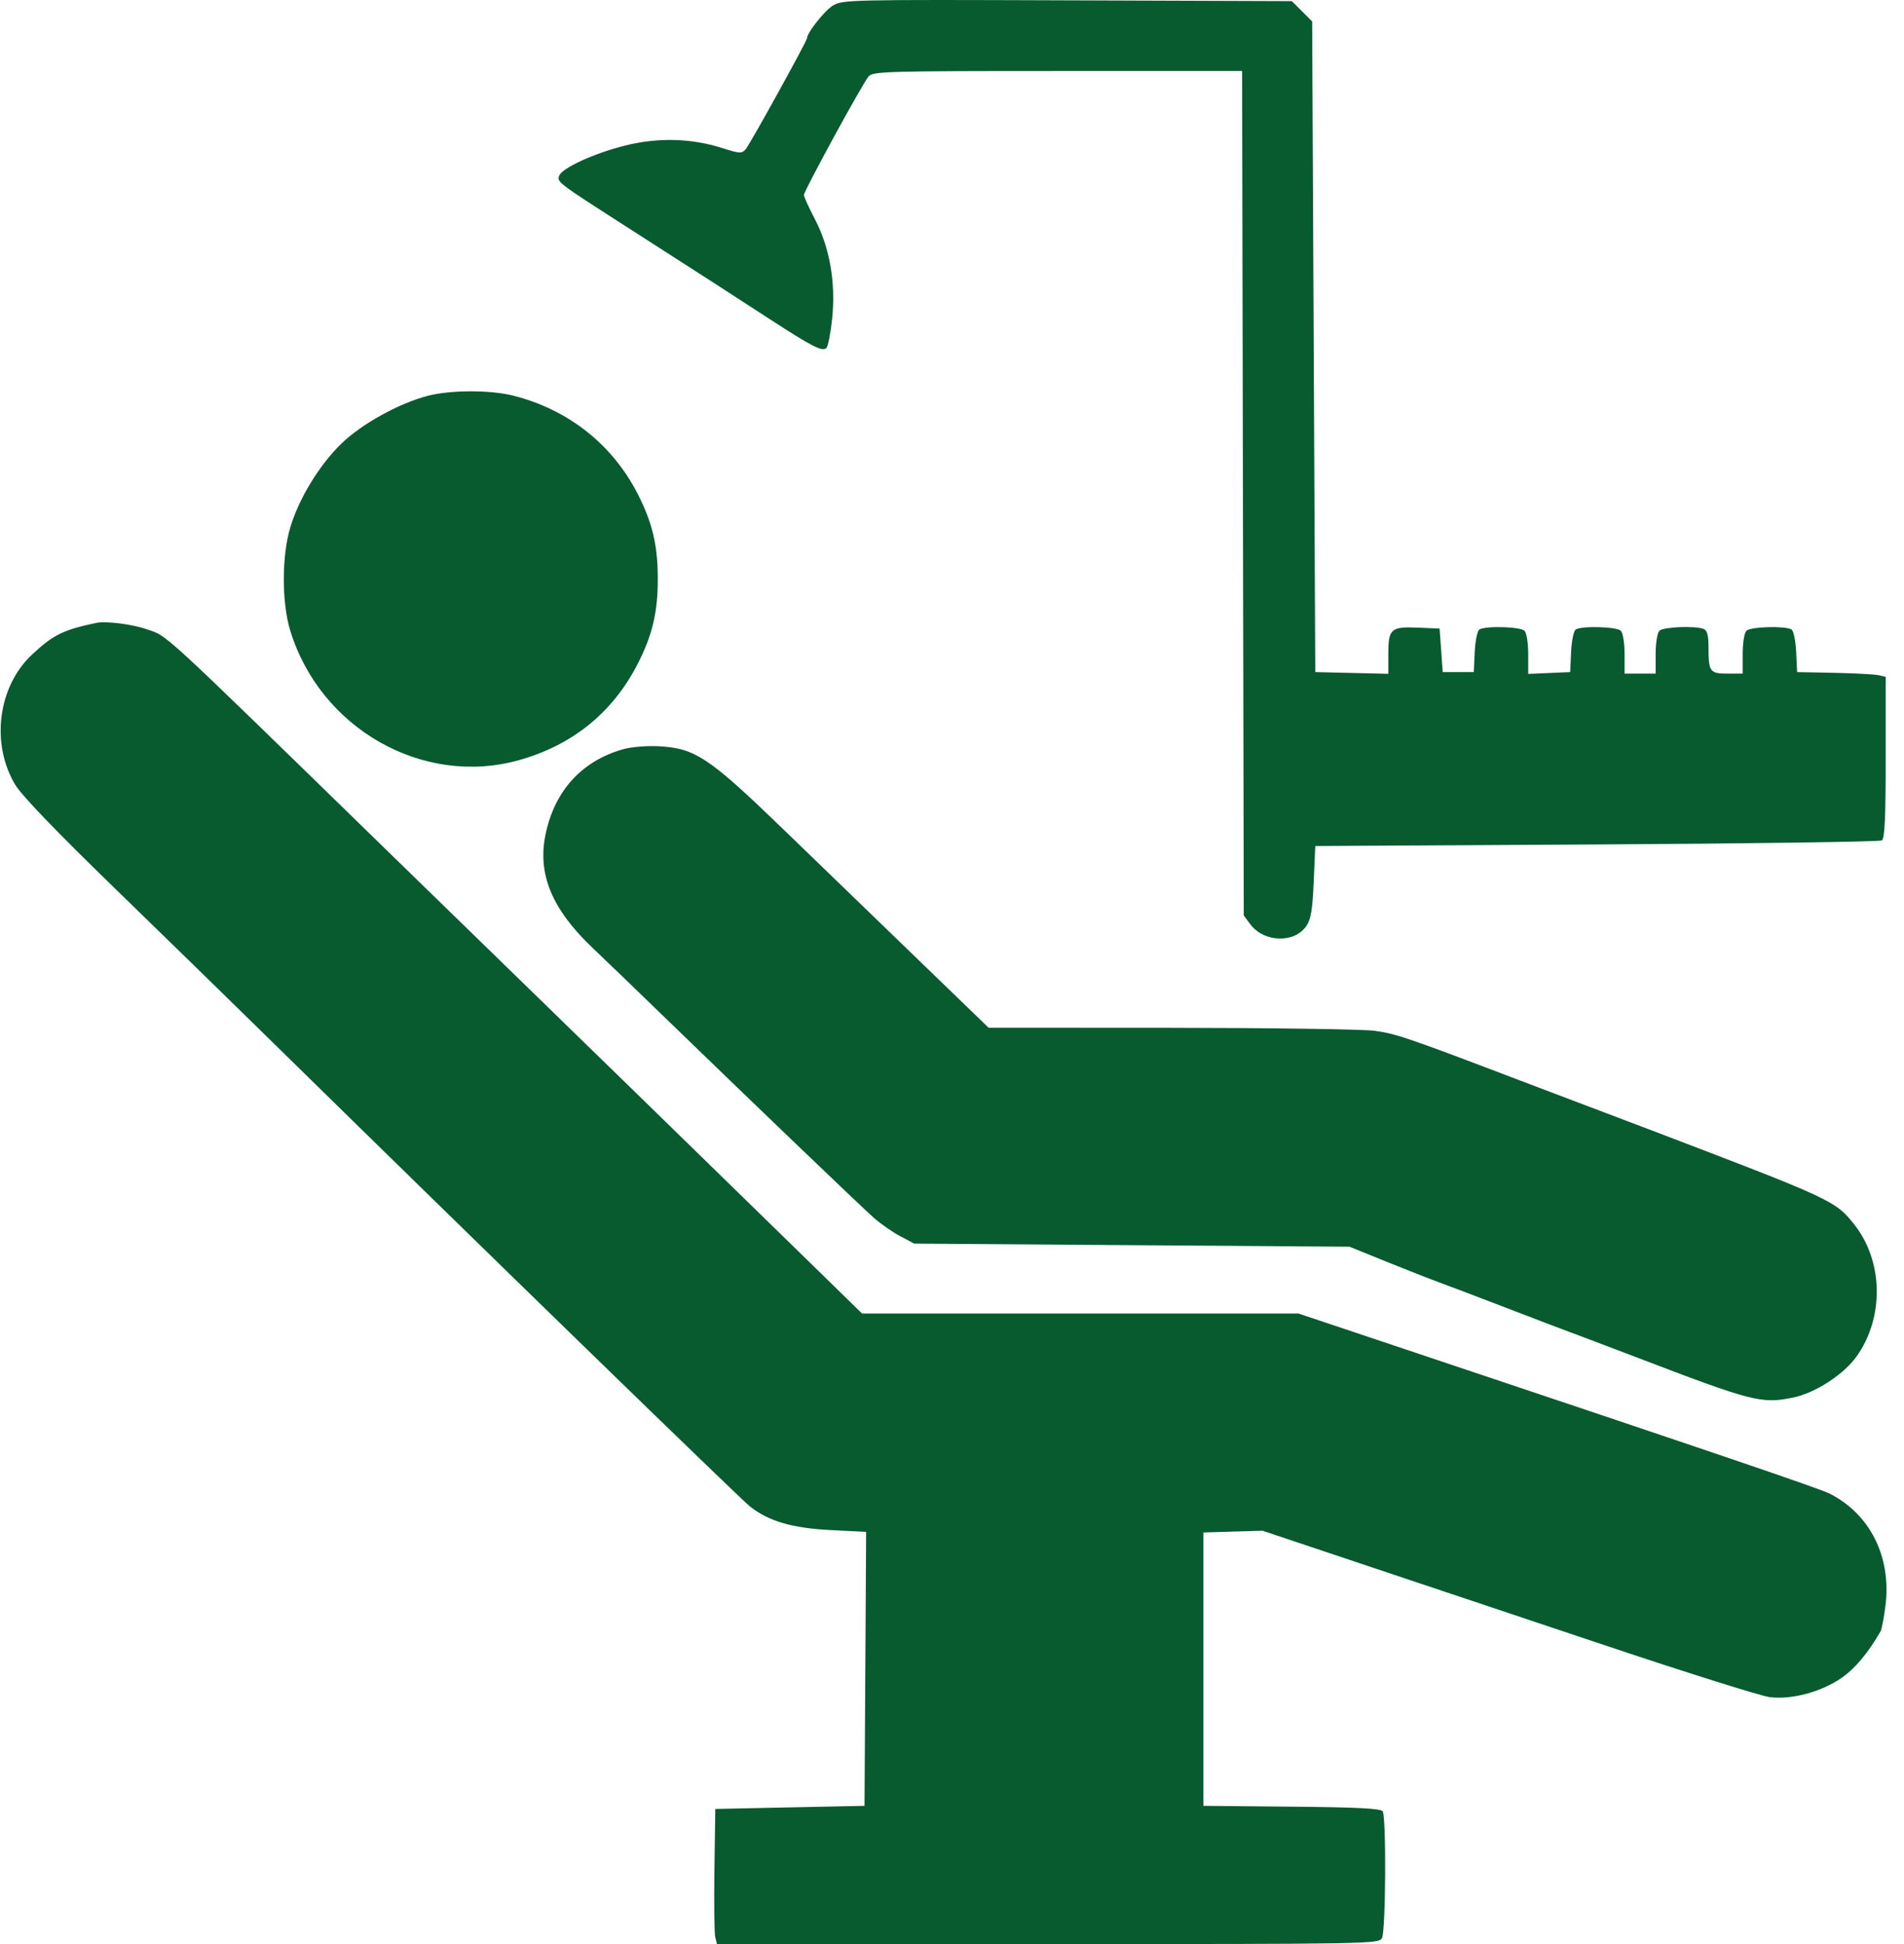 <svg width="96" height="98" viewBox="0 0 96 98" fill="none" xmlns="http://www.w3.org/2000/svg">
<path fill-rule="evenodd" clip-rule="evenodd" d="M41.988 0.285C41.572 0.54 40.69 1.655 40.69 1.926C40.69 2.067 37.821 7.261 37.603 7.515C37.401 7.751 37.307 7.747 36.411 7.462C34.845 6.965 33.182 6.923 31.52 7.337C29.961 7.726 28.346 8.464 28.196 8.856C28.074 9.173 28.117 9.205 31.431 11.331C35.424 13.892 36.824 14.794 38.73 16.035C40.943 17.475 41.465 17.743 41.666 17.543C41.752 17.456 41.884 16.783 41.959 16.047C42.142 14.237 41.837 12.485 41.088 11.05C40.783 10.464 40.533 9.915 40.533 9.83C40.533 9.625 43.489 4.207 43.793 3.854C44.014 3.599 44.667 3.58 53.328 3.58H62.627L62.669 24.864L62.711 46.148L63.039 46.59C63.726 47.514 65.269 47.561 65.869 46.677C66.095 46.344 66.177 45.851 66.238 44.449L66.316 42.648L80.501 42.569C88.302 42.526 94.773 42.434 94.881 42.365C95.029 42.269 95.077 41.254 95.077 38.179V34.12L94.724 34.038C94.531 33.993 93.525 33.939 92.491 33.917L90.61 33.879L90.562 32.865C90.536 32.299 90.432 31.799 90.327 31.733C90.025 31.541 88.262 31.59 88.055 31.797C87.949 31.903 87.867 32.412 87.867 32.971V33.957H87.1C86.211 33.957 86.143 33.863 86.143 32.63C86.143 32.017 86.078 31.774 85.895 31.704C85.457 31.536 83.861 31.602 83.667 31.797C83.56 31.903 83.478 32.412 83.478 32.971V33.957H82.695H81.911V32.971C81.911 32.412 81.829 31.903 81.723 31.797C81.516 31.59 79.753 31.541 79.451 31.733C79.346 31.799 79.242 32.299 79.216 32.865L79.168 33.879L78.11 33.925L77.052 33.972V32.978C77.052 32.414 76.971 31.903 76.864 31.797C76.658 31.59 74.894 31.541 74.592 31.733C74.487 31.799 74.384 32.299 74.357 32.865L74.309 33.879H73.526H72.742L72.664 32.783L72.585 31.687L71.513 31.64C70.128 31.58 69.999 31.692 69.999 32.964V33.967L68.158 33.923L66.316 33.879L66.238 17.48L66.159 1.081L65.647 0.569L65.135 0.057L53.813 0.017C42.785 -0.022 42.479 -0.015 41.988 0.285ZM21.568 19.953C20.107 20.333 18.225 21.376 17.203 22.372C16.099 23.448 15.078 25.121 14.64 26.573C14.202 28.022 14.2 30.369 14.635 31.791C16.144 36.717 21.303 39.657 26.116 38.332C28.852 37.58 30.895 35.928 32.161 33.448C32.897 32.006 33.166 30.862 33.166 29.182C33.166 27.501 32.897 26.357 32.161 24.915C30.881 22.407 28.664 20.651 25.884 19.946C24.728 19.652 22.713 19.655 21.568 19.953ZM4.875 31.397C3.192 31.747 2.686 31.996 1.61 33.003C-0.106 34.609 -0.475 37.489 0.769 39.562C1.091 40.099 2.837 41.914 5.735 44.728C8.193 47.114 11.897 50.727 13.966 52.758C23.817 62.425 37.297 75.531 37.803 75.932C38.755 76.688 39.94 77.035 41.906 77.133L43.671 77.221L43.63 84.127L43.589 91.032L39.828 91.11L36.066 91.189L36.021 94.242C35.997 95.921 36.016 97.454 36.063 97.648L36.15 98H52.834C69.168 98 69.521 97.994 69.68 97.697C69.87 97.343 69.901 91.601 69.715 91.309C69.623 91.164 68.461 91.105 65.133 91.074L60.673 91.032V84.142V77.253L62.166 77.208L63.658 77.164L68.749 78.868C71.549 79.805 77.119 81.669 81.127 83.009C85.136 84.35 88.779 85.493 89.224 85.551C90.322 85.693 91.805 85.299 92.839 84.592C93.52 84.126 94.183 83.337 94.819 82.234C94.878 82.132 94.989 81.551 95.065 80.943C95.373 78.495 94.3 76.337 92.257 75.296C91.751 75.038 86.551 73.271 69.418 67.536L65.467 66.214H54.466H43.464L41.097 63.901C37.675 60.557 26.773 49.934 26.198 49.381C25.928 49.123 22.96 46.234 19.602 42.963C7.709 31.376 8.504 32.107 7.354 31.707C6.668 31.468 5.336 31.301 4.875 31.397ZM31.431 37.764C29.332 38.356 27.962 39.859 27.505 42.069C27.093 44.063 27.828 45.834 29.875 47.78C30.521 48.394 32.108 49.922 33.401 51.176C37.73 55.373 43.426 60.833 44.059 61.391C44.404 61.696 45.004 62.112 45.392 62.318L46.097 62.691L57.069 62.769L68.04 62.847L69.921 63.608C70.955 64.027 72.154 64.497 72.585 64.653C73.016 64.809 74.498 65.371 75.877 65.903C77.256 66.434 78.737 66.999 79.168 67.157C79.599 67.315 81.081 67.876 82.46 68.403C88.389 70.67 88.82 70.78 90.419 70.448C91.531 70.218 92.959 69.29 93.611 68.376C95.01 66.413 94.959 63.577 93.492 61.726C92.54 60.525 92.384 60.453 83.165 56.94C81.829 56.431 80.383 55.883 79.952 55.722C79.521 55.562 78.04 55.001 76.66 54.475C71.027 52.327 70.358 52.098 69.3 51.961C68.693 51.882 64.068 51.816 59.021 51.813L49.846 51.808L46.326 48.407C44.39 46.537 41.324 43.574 39.514 41.823C35.747 38.18 35.05 37.715 33.207 37.618C32.624 37.587 31.825 37.652 31.431 37.764Z" fill="#085A2F"/>
</svg>
